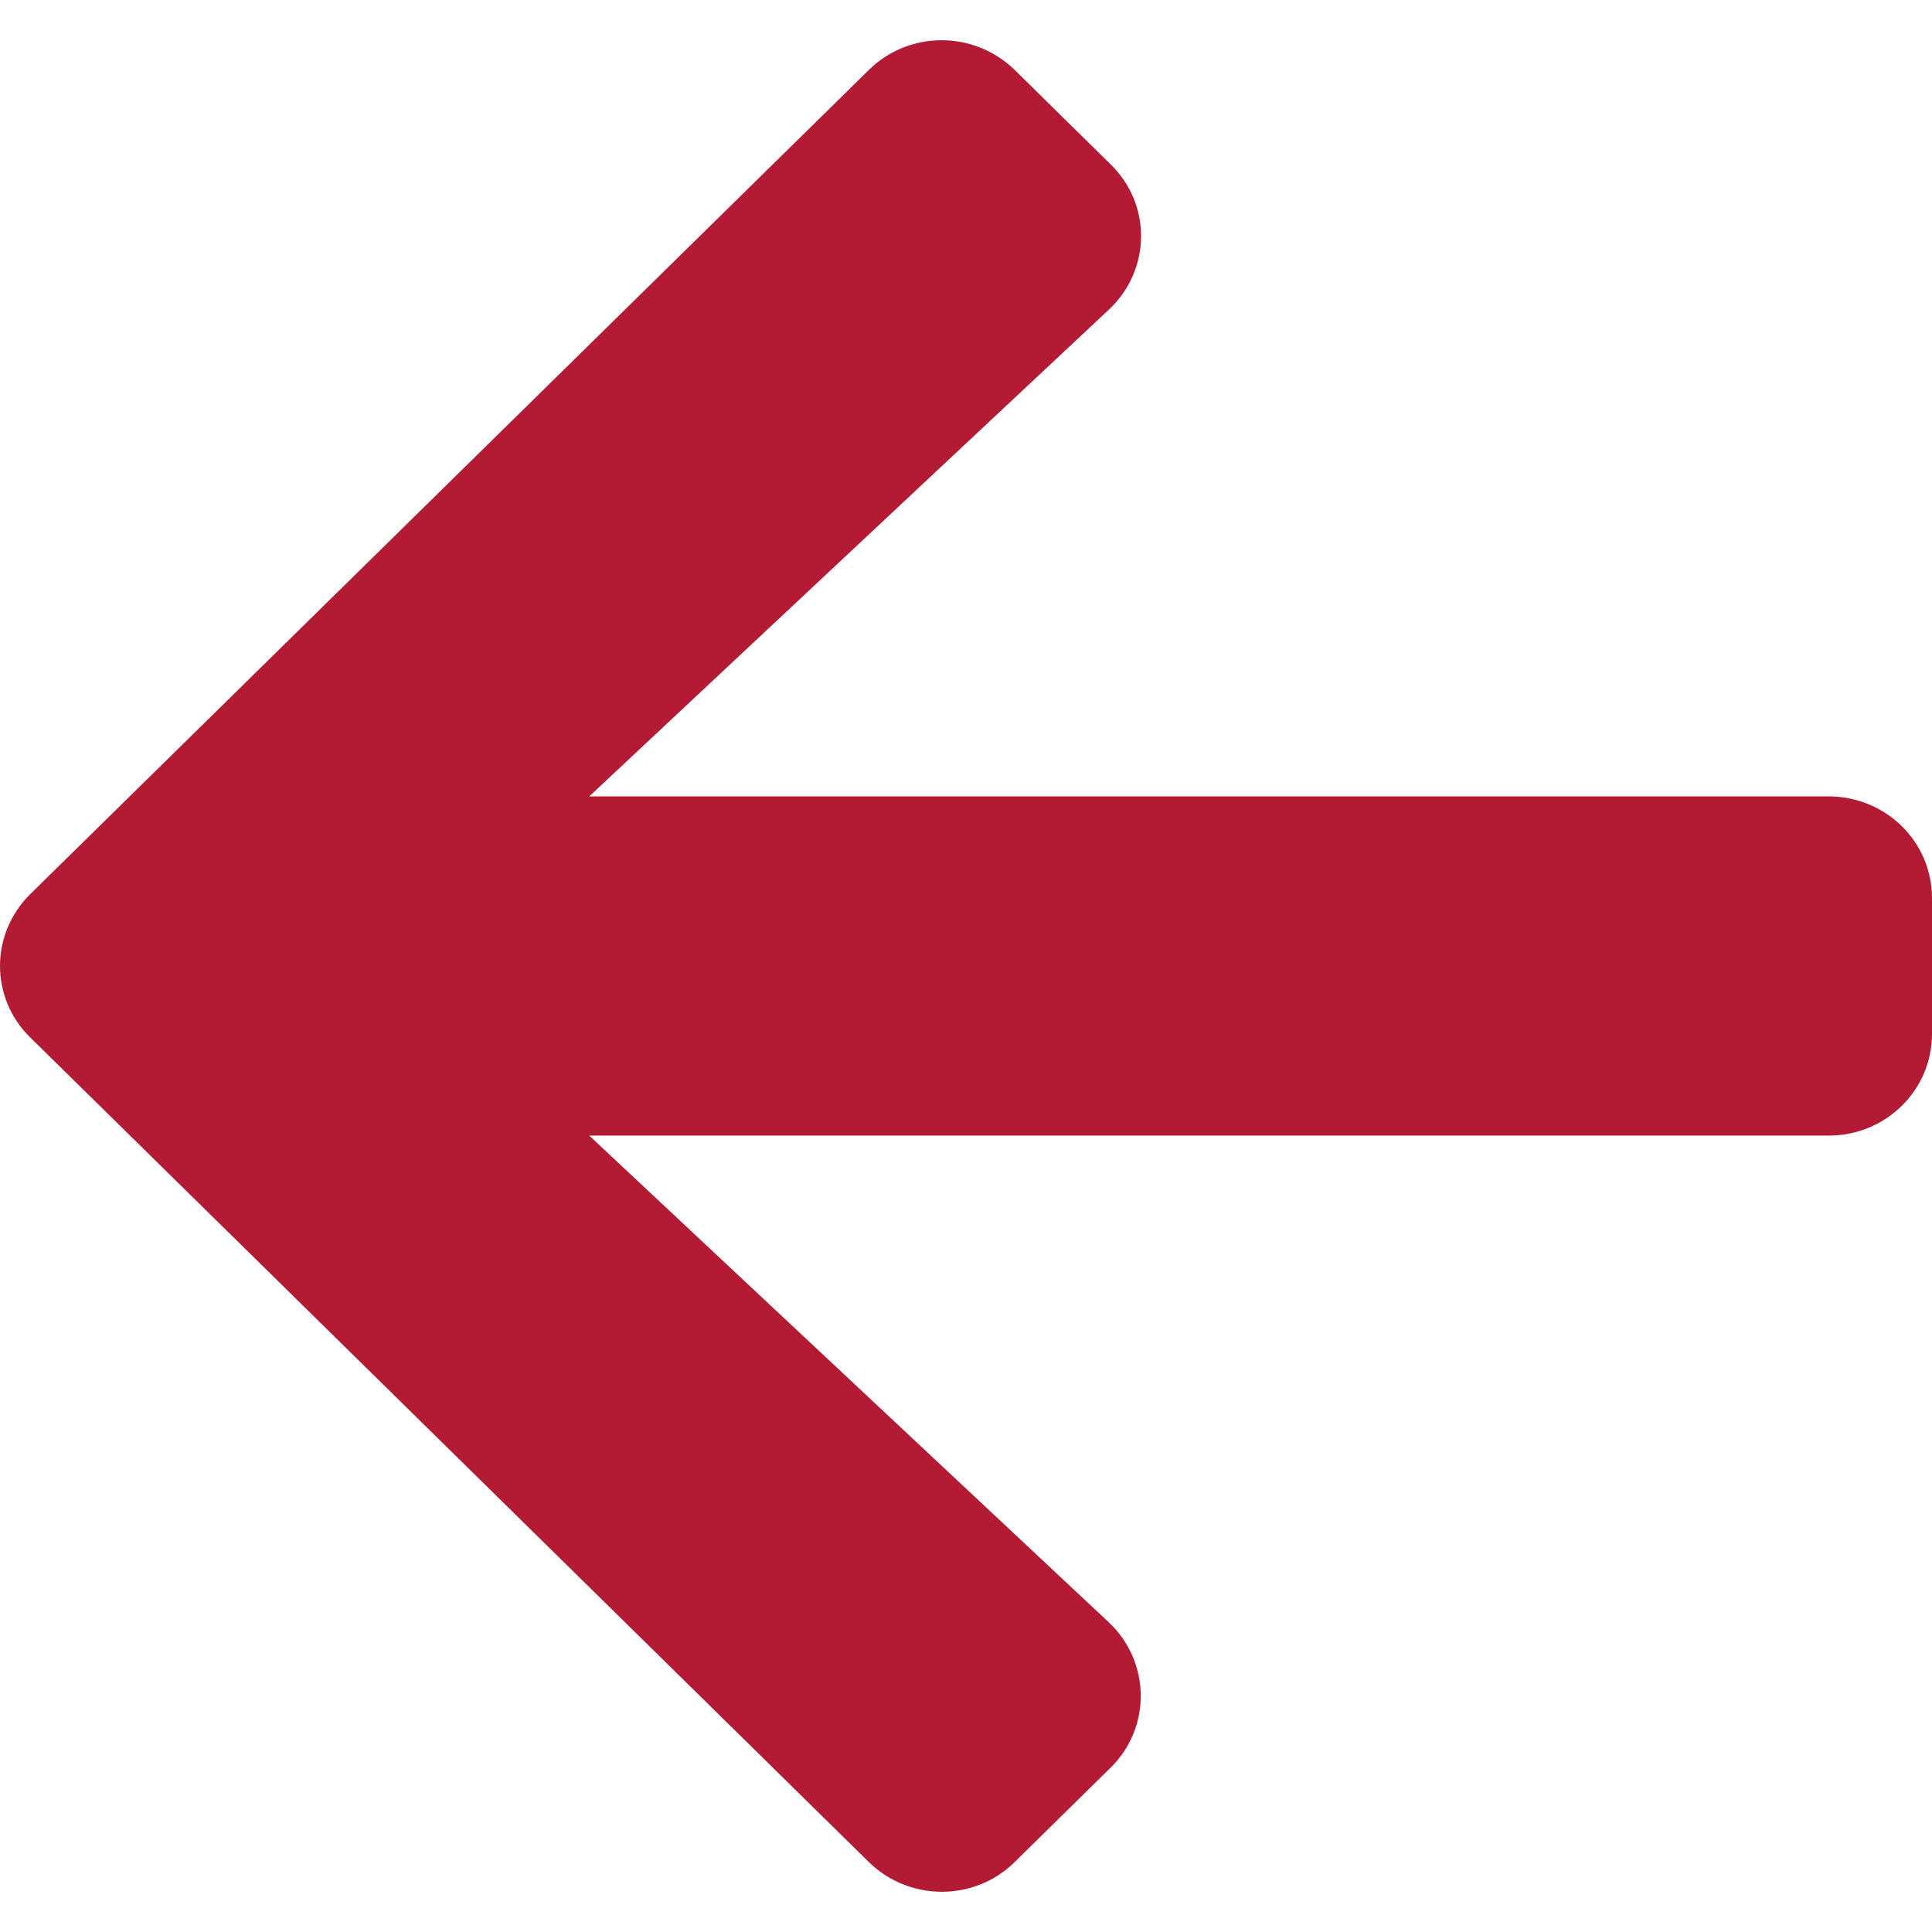 <?xml version="1.0" encoding="UTF-8"?>
<svg width="24px" height="24px" viewBox="0 0 24 24" version="1.1" xmlns="http://www.w3.org/2000/svg" xmlns:xlink="http://www.w3.org/1999/xlink">
    <title>D96847AB-7C95-4405-B590-18BEF6DB4F4E@1x</title>
    <defs>
        <path d="M13.209,23.129 L23.622,12.89 C24.126,12.4 24.126,11.6 23.622,11.105 L13.209,0.871 C12.711,0.376 11.897,0.376 11.393,0.871 L10.204,2.041 C9.69,2.541 9.701,3.357 10.226,3.847 L16.68,9.893 L1.286,9.893 C0.573,9.893 0,10.457 0,11.157 L0,12.843 C0,13.543 0.573,14.107 1.286,14.107 L16.68,14.107 L10.226,20.153 C9.706,20.643 9.695,21.459 10.204,21.959 L11.393,23.129 C11.892,23.624 12.706,23.624 13.209,23.129 Z" id="path-1"></path>
    </defs>
    <g id="Icons" stroke="none" stroke-width="1" fill="none" fill-rule="evenodd">
        <g id="02-Global/arrowLeft">
            <mask id="mask-2" fill="white">
                <use xlink:href="#path-1"></use>
            </mask>
            <use id="Mask" fill="#B31B34" fill-rule="nonzero" transform="translate(12, 12) scale(-1, 1) translate(-12, -12) " xlink:href="#path-1"></use>
        </g>
    </g>
</svg>